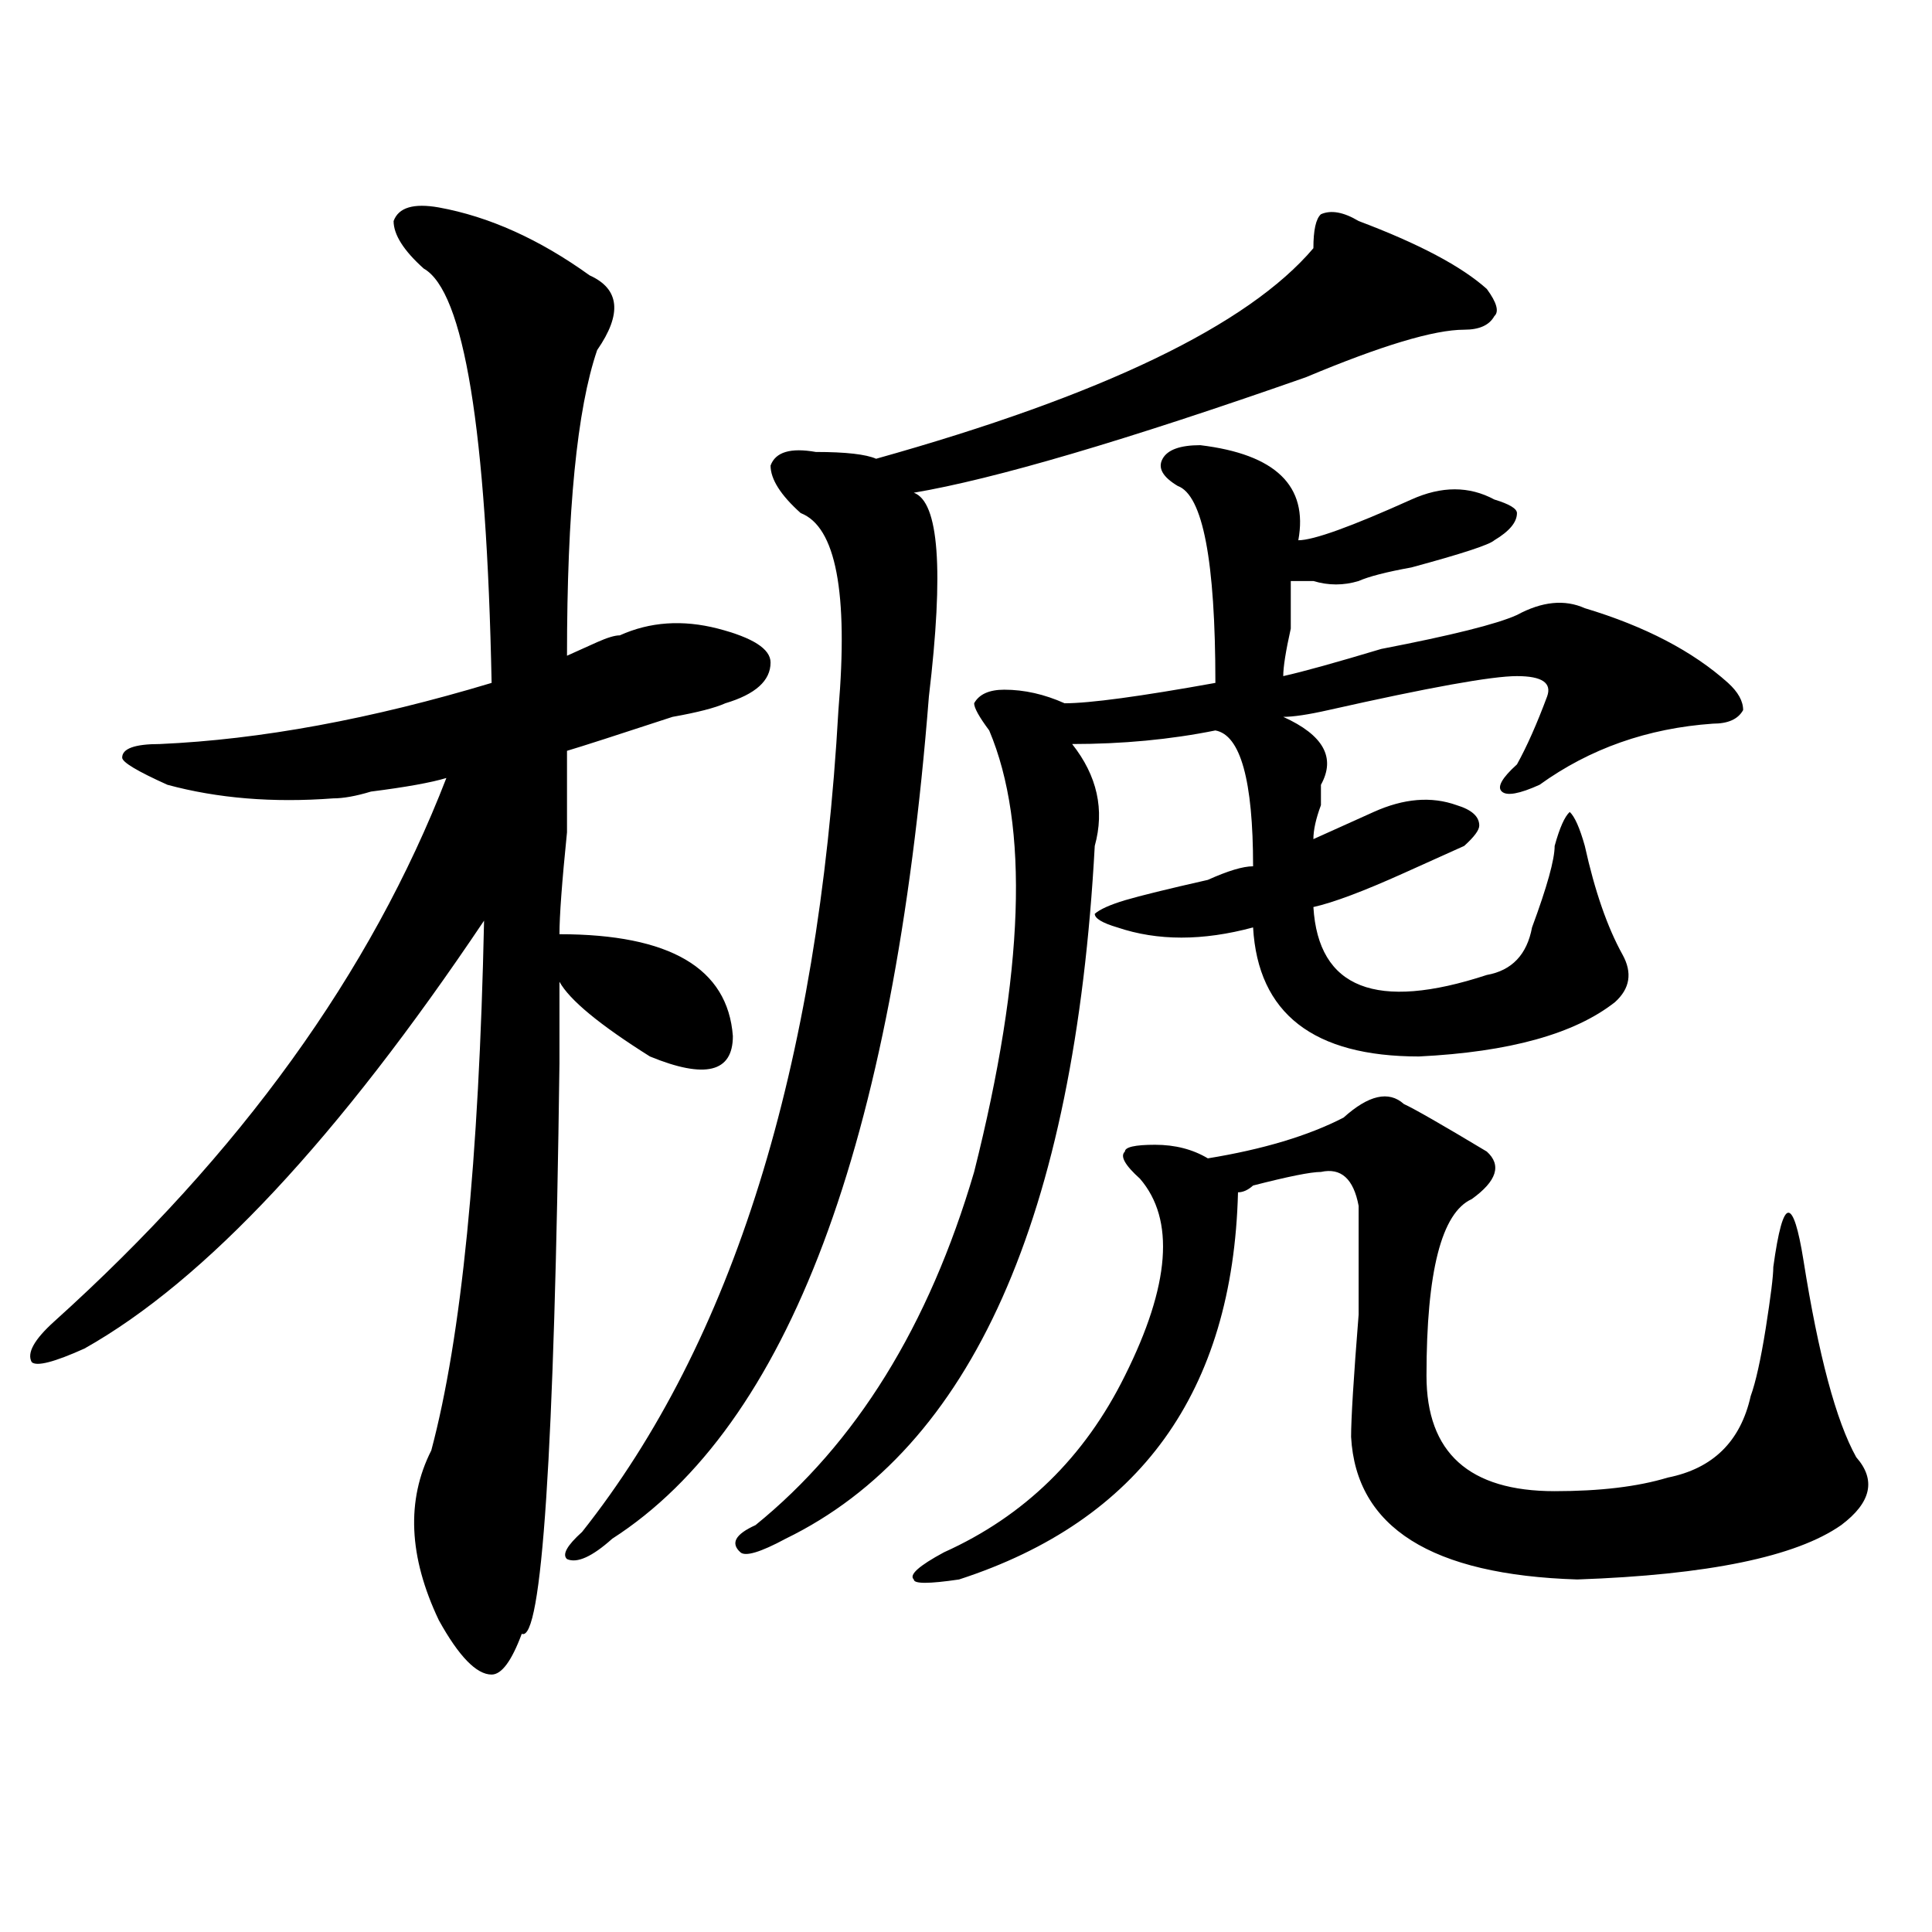<?xml version="1.0" encoding="utf-8"?>
<!-- Generator: Adobe Illustrator 16.0.0, SVG Export Plug-In . SVG Version: 6.00 Build 0)  -->
<!DOCTYPE svg PUBLIC "-//W3C//DTD SVG 1.1//EN" "http://www.w3.org/Graphics/SVG/1.1/DTD/svg11.dtd">
<svg version="1.1" id="图层_1" xmlns="http://www.w3.org/2000/svg" xmlns:xlink="http://www.w3.org/1999/xlink" x="0px" y="0px"
	 width="1000px" height="1000px" viewBox="0 0 1000 1000" enable-background="new 0 0 1000 1000" xml:space="preserve">
<path d="M227.141,107.375c25.975,4.725,52.011,16.425,78.047,35.156c15.609,7.031,16.89,19.94,3.902,38.672
	c-10.427,30.487-15.609,83.222-15.609,158.203c5.183-2.307,10.365-4.669,15.609-7.031c5.183-2.307,9.085-3.516,11.707-3.516
	c15.609-7.031,32.499-8.185,50.73-3.516c18.17,4.725,27.316,10.547,27.316,17.578c0,9.394-7.805,16.425-23.414,21.094
	c-5.244,2.362-14.329,4.725-27.316,7.031c-28.658,9.394-46.828,15.271-54.633,17.578c0,7.031,0,21.094,0,42.188
	c-2.622,25.818-3.902,43.396-3.902,52.734c57.193,0,87.132,17.578,89.754,52.734c0,18.787-14.329,22.303-42.926,10.547
	c-26.036-16.369-41.646-29.278-46.828-38.672c0,9.394,0,23.456,0,42.188c-2.622,201.6-9.146,299.981-19.512,295.313
	c-5.244,14.063-10.427,21.094-15.609,21.094c-7.805,0-16.951-9.394-27.316-28.125c-15.609-32.85-16.951-62.072-3.902-87.891
	c15.609-58.557,24.694-149.963,27.316-274.219C175.068,589.016,106.168,662.844,43.73,698c-15.609,7.031-24.756,9.394-27.316,7.031
	c-2.622-4.669,1.28-11.7,11.707-21.094c96.217-86.682,163.898-180.45,202.922-281.25c-7.805,2.362-20.854,4.725-39.023,7.031
	c-7.805,2.362-14.329,3.516-19.512,3.516c-31.219,2.362-59.877,0-85.852-7.031c-15.609-7.031-23.414-11.7-23.414-14.063
	c0-4.669,6.463-7.031,19.512-7.031c52.011-2.307,109.266-12.854,171.703-31.641c-2.622-131.231-14.329-202.697-35.121-214.453
	c-10.427-9.338-15.609-17.578-15.609-24.609C206.287,107.375,214.092,105.068,227.141,107.375z M703.227,114.406
	c31.219,11.756,53.291,23.456,66.34,35.156c5.183,7.031,6.463,11.756,3.902,14.063c-2.622,4.725-7.805,7.031-15.609,7.031
	c-15.609,0-42.926,8.24-81.949,24.609c-93.656,32.85-161.338,52.734-202.922,59.766c12.987,4.725,15.609,39.881,7.805,105.469
	c-18.231,232.031-72.864,377.381-163.898,435.938c-10.427,9.338-18.231,12.854-23.414,10.547c-2.622-2.362,0-7.031,7.805-14.063
	c78.047-98.438,122.253-240.216,132.68-425.391c5.183-60.919-1.342-94.922-19.512-101.953
	c-10.427-9.338-15.609-17.578-15.609-24.609c2.561-7.031,10.365-9.338,23.414-7.031c15.609,0,25.975,1.209,31.219,3.516
	c117.07-32.794,192.495-69.104,226.336-108.984c0-9.338,1.28-15.216,3.902-17.578C688.897,108.584,695.422,109.737,703.227,114.406z
	 M621.277,230.422c39.023,4.725,55.913,21.094,50.73,49.219c7.805,0,27.316-7.031,58.535-21.094c15.609-7.031,29.877-7.031,42.926,0
	c7.805,2.362,11.707,4.725,11.707,7.031c0,4.725-3.902,9.394-11.707,14.063c-2.622,2.362-16.951,7.031-42.926,14.063
	c-13.049,2.362-22.134,4.725-27.316,7.031c-7.805,2.362-15.609,2.362-23.414,0c-5.244,0-9.146,0-11.707,0c0,4.725,0,12.909,0,24.609
	c-2.622,11.756-3.902,19.94-3.902,24.609c10.365-2.307,27.316-7.031,50.73-14.063c36.401-7.031,59.815-12.854,70.242-17.578
	c12.987-7.031,24.694-8.185,35.121-3.516c31.219,9.394,55.913,22.303,74.145,38.672c5.183,4.725,7.805,9.394,7.805,14.063
	c-2.622,4.725-7.805,7.031-15.609,7.031c-33.841,2.362-63.779,12.909-89.754,31.641c-10.427,4.725-16.951,5.878-19.512,3.516
	c-2.622-2.307,0-7.031,7.805-14.063c5.183-9.338,10.365-21.094,15.609-35.156c2.561-7.031-2.622-10.547-15.609-10.547
	c-13.049,0-45.548,5.878-97.559,17.578c-10.427,2.362-18.231,3.516-23.414,3.516c20.792,9.394,27.316,21.094,19.512,35.156
	c0,2.362,0,5.878,0,10.547c-2.622,7.031-3.902,12.909-3.902,17.578c10.365-4.669,20.792-9.338,31.219-14.063
	c15.609-7.031,29.877-8.185,42.926-3.516c7.805,2.362,11.707,5.878,11.707,10.547c0,2.362-2.622,5.878-7.805,10.547
	c-5.244,2.362-15.609,7.031-31.219,14.063c-20.854,9.394-36.463,15.271-46.828,17.578c2.561,42.188,32.499,53.943,89.754,35.156
	c12.987-2.307,20.792-10.547,23.414-24.609c7.805-21.094,11.707-35.156,11.707-42.188c2.561-9.338,5.183-15.216,7.805-17.578
	c2.561,2.362,5.183,8.24,7.805,17.578c5.183,23.456,11.707,42.188,19.512,56.25c5.183,9.394,3.902,17.578-3.902,24.609
	c-20.854,16.425-54.633,25.818-101.461,28.125c-54.633,0-83.291-22.247-85.852-66.797c-26.036,7.031-49.45,7.031-70.242,0
	c-7.805-2.307-11.707-4.669-11.707-7.031c2.561-2.307,7.805-4.669,15.609-7.031c7.805-2.307,22.072-5.822,42.926-10.547
	c10.365-4.669,18.17-7.031,23.414-7.031c0-44.494-6.524-67.95-19.512-70.313c-23.414,4.725-48.17,7.031-74.145,7.031
	c12.987,16.425,16.89,34.003,11.707,52.734c-10.427,192.206-63.779,311.737-159.996,358.594
	c-13.049,7.031-20.854,9.338-23.414,7.031c-5.244-4.725-2.622-9.338,7.805-14.063c52.011-42.188,89.754-103.106,113.168-182.813
	c25.975-103.106,28.597-179.297,7.805-228.516c-5.244-7.031-7.805-11.7-7.805-14.063c2.561-4.669,7.805-7.031,15.609-7.031
	c10.365,0,20.792,2.362,31.219,7.031c12.987,0,39.023-3.516,78.047-10.547c0-63.281-6.524-97.229-19.512-101.953
	c-7.805-4.669-10.427-9.338-7.805-14.063C604.326,232.784,610.851,230.422,621.277,230.422z M726.641,571.438
	c5.183,2.362,19.512,10.547,42.926,24.609c7.805,7.031,5.183,15.271-7.805,24.609c-15.609,7.031-23.414,37.519-23.414,91.406
	c0,39.881,22.072,59.766,66.34,59.766c23.414,0,42.926-2.307,58.535-7.031c23.414-4.669,37.682-18.731,42.926-42.188
	c2.561-7.031,5.183-18.731,7.805-35.156c2.561-16.369,3.902-26.916,3.902-31.641c2.561-18.731,5.183-28.125,7.805-28.125
	c2.561,0,5.183,8.24,7.805,24.609c7.805,49.219,16.89,83.222,27.316,101.953c10.365,11.756,7.805,23.456-7.805,35.156
	c-23.414,16.369-68.962,25.763-136.582,28.125c-75.486-2.362-114.51-26.916-117.07-73.828c0-9.338,1.28-30.432,3.902-63.281
	c0-30.432,0-49.219,0-56.25c-2.622-14.063-9.146-19.885-19.512-17.578c-5.244,0-16.951,2.362-35.121,7.031
	c-2.622,2.362-5.244,3.516-7.805,3.516c-2.622,103.162-50.73,169.959-144.387,200.391c-15.609,2.307-23.414,2.307-23.414,0
	c-2.622-2.362,2.561-7.031,15.609-14.063c41.584-18.731,72.803-49.219,93.656-91.406c23.414-46.856,25.975-80.859,7.805-101.953
	c-7.805-7.031-10.427-11.7-7.805-14.063c0-2.307,5.183-3.516,15.609-3.516c10.365,0,19.512,2.362,27.316,7.031
	c28.597-4.669,52.011-11.7,70.242-21.094C708.409,566.769,718.836,564.406,726.641,571.438z"/>
</svg>
